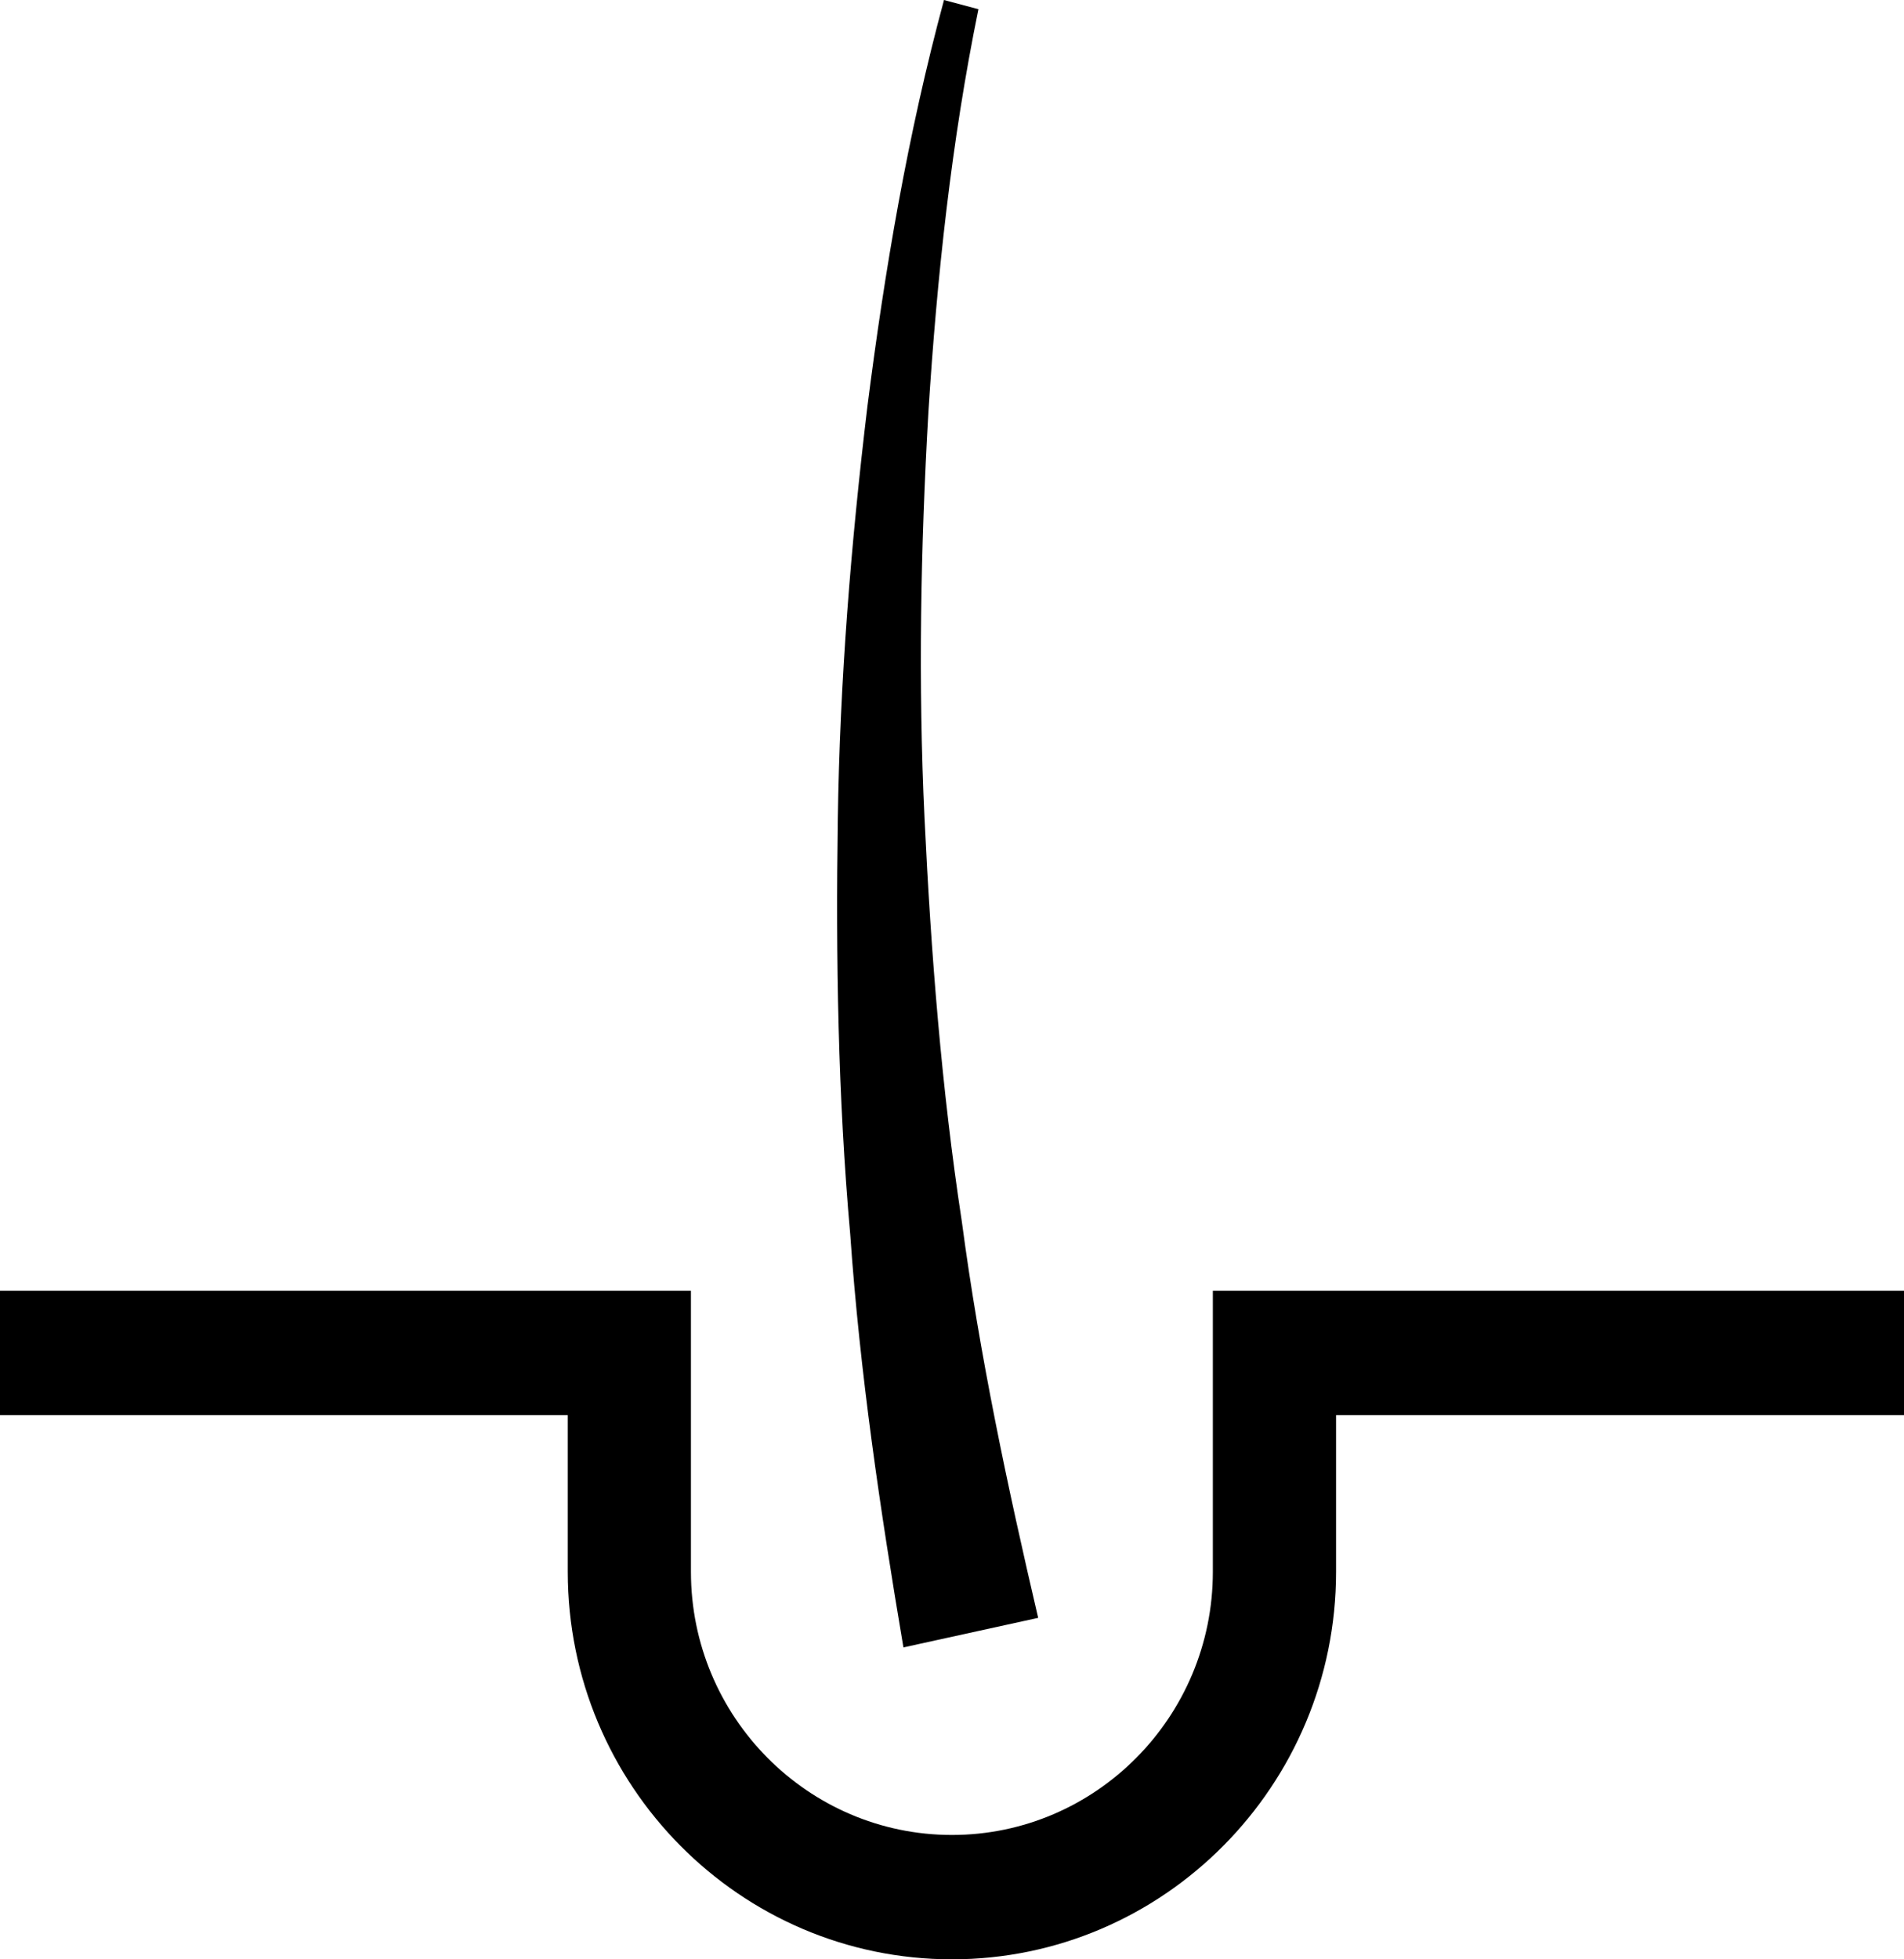 <?xml version="1.0" encoding="UTF-8"?> <svg xmlns="http://www.w3.org/2000/svg" width="35" height="36" viewBox="0 0 35 36"><path fill-rule="evenodd" d="M16.607,30.269 L19.084,29.726 C18.523,27.326 18.007,24.903 17.681,22.447 C17.307,19.997 17.114,17.52 16.995,15.037 C16.877,12.552 16.923,10.062 17.066,7.574 C17.223,5.09 17.49,2.592 17.986,0.169 L17.353,0 C16.687,2.462 16.265,4.952 15.945,7.468 C15.643,9.981 15.438,12.514 15.401,15.053 C15.363,17.591 15.403,20.139 15.629,22.677 C15.806,25.222 16.18,27.748 16.607,30.269 L16.607,30.269 Z M10.437,28.881 C10.437,32.807 13.603,36 17.499,36 C21.391,36 24.56,32.807 24.56,28.881 L24.56,26.002 L35,26.002 L35,23.716 L22.295,23.716 L22.295,28.881 C22.295,31.545 20.143,33.715 17.499,33.715 C14.853,33.715 12.701,31.545 12.701,28.881 L12.701,23.716 L0,23.716 L0,26.002 L10.437,26.002 L10.437,28.881 Z"></path></svg> 
